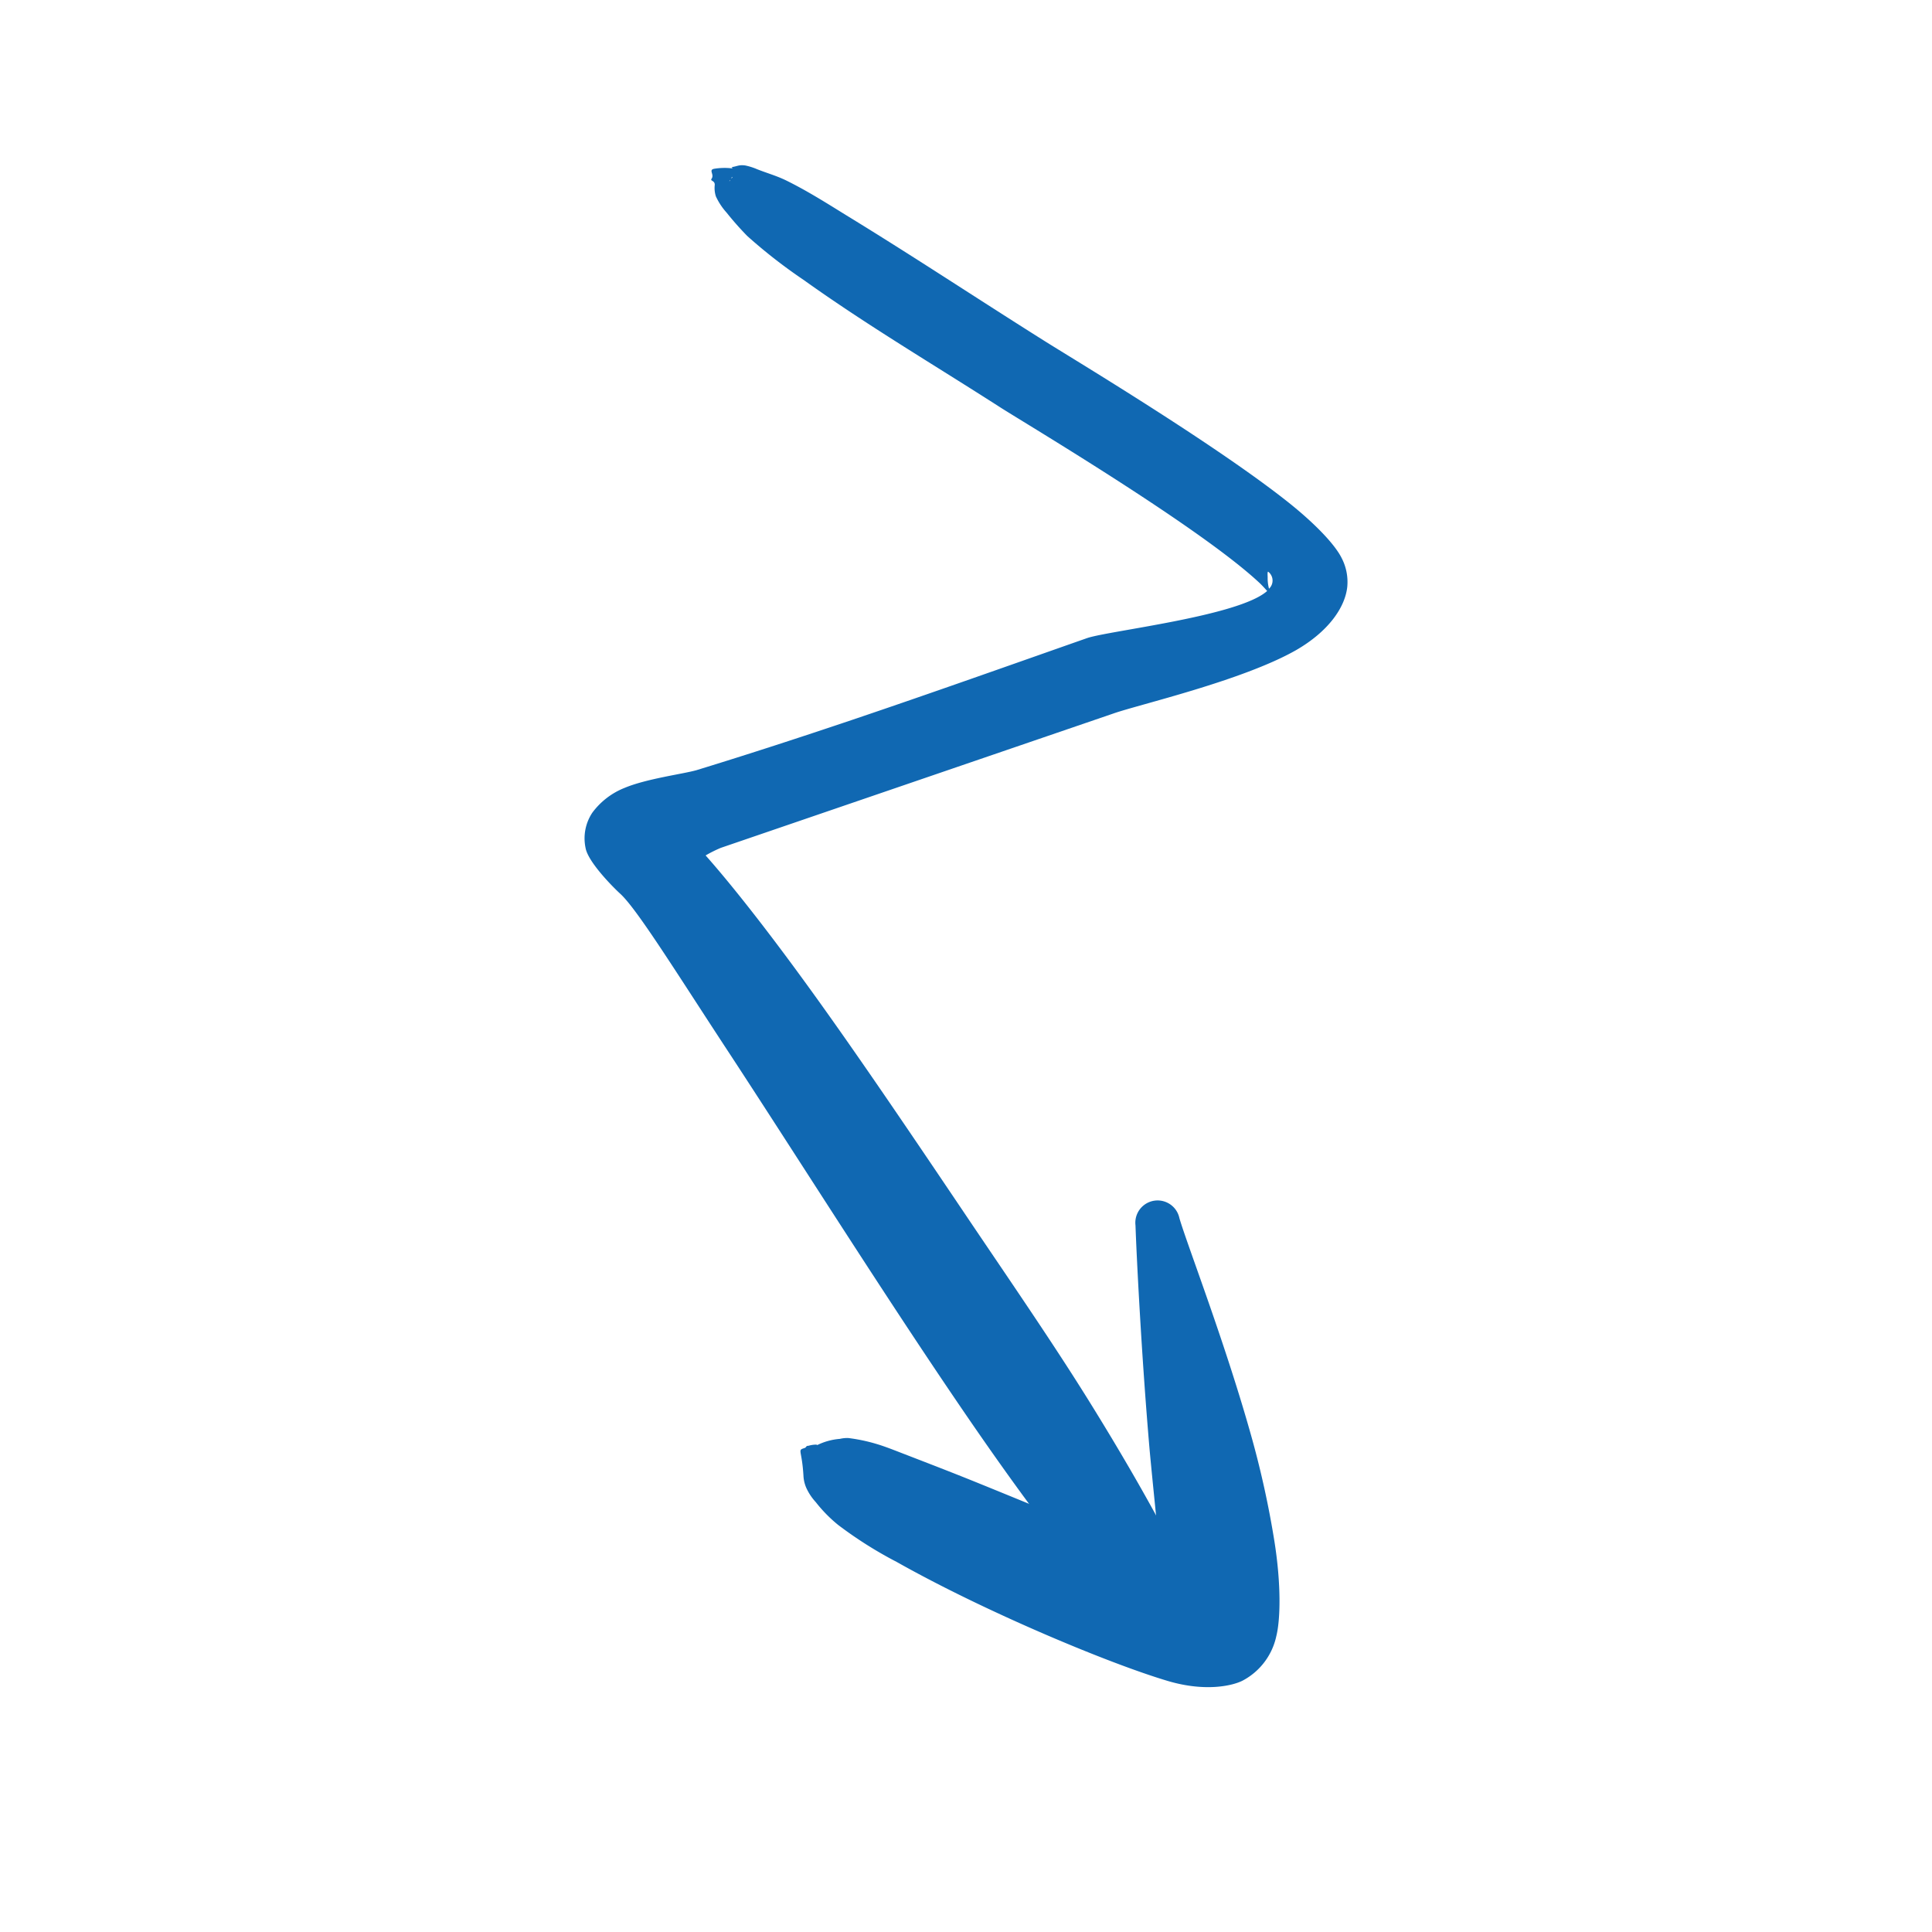 <?xml version="1.0" encoding="UTF-8"?> <svg xmlns="http://www.w3.org/2000/svg" viewBox="0 0 313.12 313.12"> <defs> <style>.cls-1{fill:#1068b2;fill-rule:evenodd;}</style> </defs> <g id="OBJECTS"> <path class="cls-1" d="M118.48,27.09c.17,0,.23.07.24.18h0a.08.08,0,0,0-.11,0l-.11,0a10.39,10.39,0,0,0-2.67.07c-1.11.16,0,.9-.5,1.62-.29.41.53.26.51,1a4.46,4.46,0,0,0,.18,1.86,10.41,10.41,0,0,0,1.73,2.63,50.41,50.41,0,0,0,3.36,3.8,84.88,84.88,0,0,0,9.11,7.1c10.34,7.4,21.33,13.88,32,20.74,4.4,2.8,32.49,19.5,42,28.47.38.37.82.85,1.15,1.22-4.58,4.11-25.81,6.45-29.22,7.65-12.62,4.43-25.24,8.92-37.92,13.2-8.42,2.84-16.86,5.59-25.34,8.19-2.22.63-8.12,1.38-11.68,2.88A12,12,0,0,0,96,131.71a7.5,7.5,0,0,0-1.1,5.7c.39,2.33,4.65,6.56,5.58,7.4,2.65,2.39,8.63,12,16.81,24.5,11.79,17.94,26.87,42,40.43,61.69,5.8,8.41,11.33,16,16.17,21.95a149,149,0,0,0,12.66,13.84,5.3,5.3,0,1,0,8.24-6.67c-1.35-2.26-3.34-7-6.68-13.15-3-5.57-6.86-12.24-11.37-19.51-6.1-9.85-13.55-20.61-20.84-31.45-9-13.36-18-26.66-25.82-37.37-6.26-8.59-11.79-15.58-15.72-20a21.06,21.06,0,0,1,2.47-1.23l63.64-21.78c4.09-1.44,20.9-5.31,29.6-10.27,5.19-3,7.91-6.86,8.28-10.23a8.41,8.41,0,0,0-.9-4.67c-1.08-2.2-4.38-5.71-9.2-9.48-12.25-9.6-35.1-23.26-39.11-25.81-10.67-6.71-21.23-13.71-32-20.29-3.23-2-6.39-4-9.8-5.67-1.54-.74-3.06-1.16-4.65-1.79a9.88,9.88,0,0,0-1.89-.6C119.7,26.66,119.43,27,118.48,27.09Zm87.19,68.32a1.8,1.8,0,0,0-.06-2.69c-.27-.31-.14.69-.16,1A6.54,6.54,0,0,0,205.67,95.41Zm-87.4-66.15-.09.07c.09,0,.16,0,.15-.08V29.2Zm.32-.52-.07.17c.12-.07.22-.12.12-.24l0,0Zm-.11-1.65-.25,0A1.19,1.19,0,0,1,118.48,27.09Z"></path> <path class="cls-1" d="M187.94,252c-8.16-2.84-19.12-7.47-29.11-11.52-4.64-1.89-9.07-3.58-12.89-5.06-1.34-.52-2.57-1-3.76-1.36a27.71,27.71,0,0,0-4.71-1,5.31,5.31,0,0,0-1.36.14,10.09,10.09,0,0,0-3.65,1,.34.34,0,0,0-.22-.07,4.45,4.45,0,0,0-1.21.19c-.47,0-.27.23-.63.36-1.23.4-.43.17-.18,4.56a5.52,5.52,0,0,0,.61,2.22,8.81,8.81,0,0,0,1.39,2,22.9,22.9,0,0,0,3.61,3.68,66,66,0,0,0,9.49,6c14.42,8.13,34.54,16.51,44,19.31,6.18,1.82,10.58.71,12.09-.08a10.68,10.68,0,0,0,5.44-7.19c.66-2.6.83-8.33-.33-15.54a152.19,152.19,0,0,0-3.53-16.2c-4.29-15.5-10.55-31.59-11.84-36a3.61,3.61,0,0,0-7.12,1.16c.15,4.43.94,20.79,2.29,36.4C186.89,241.15,187.55,247.08,187.94,252Zm.4,6.48c-1.09,1.05-1.57,2-.06,2.25C188.85,260.79,188.48,259.54,188.34,258.46Z"></path> </g> </svg> 